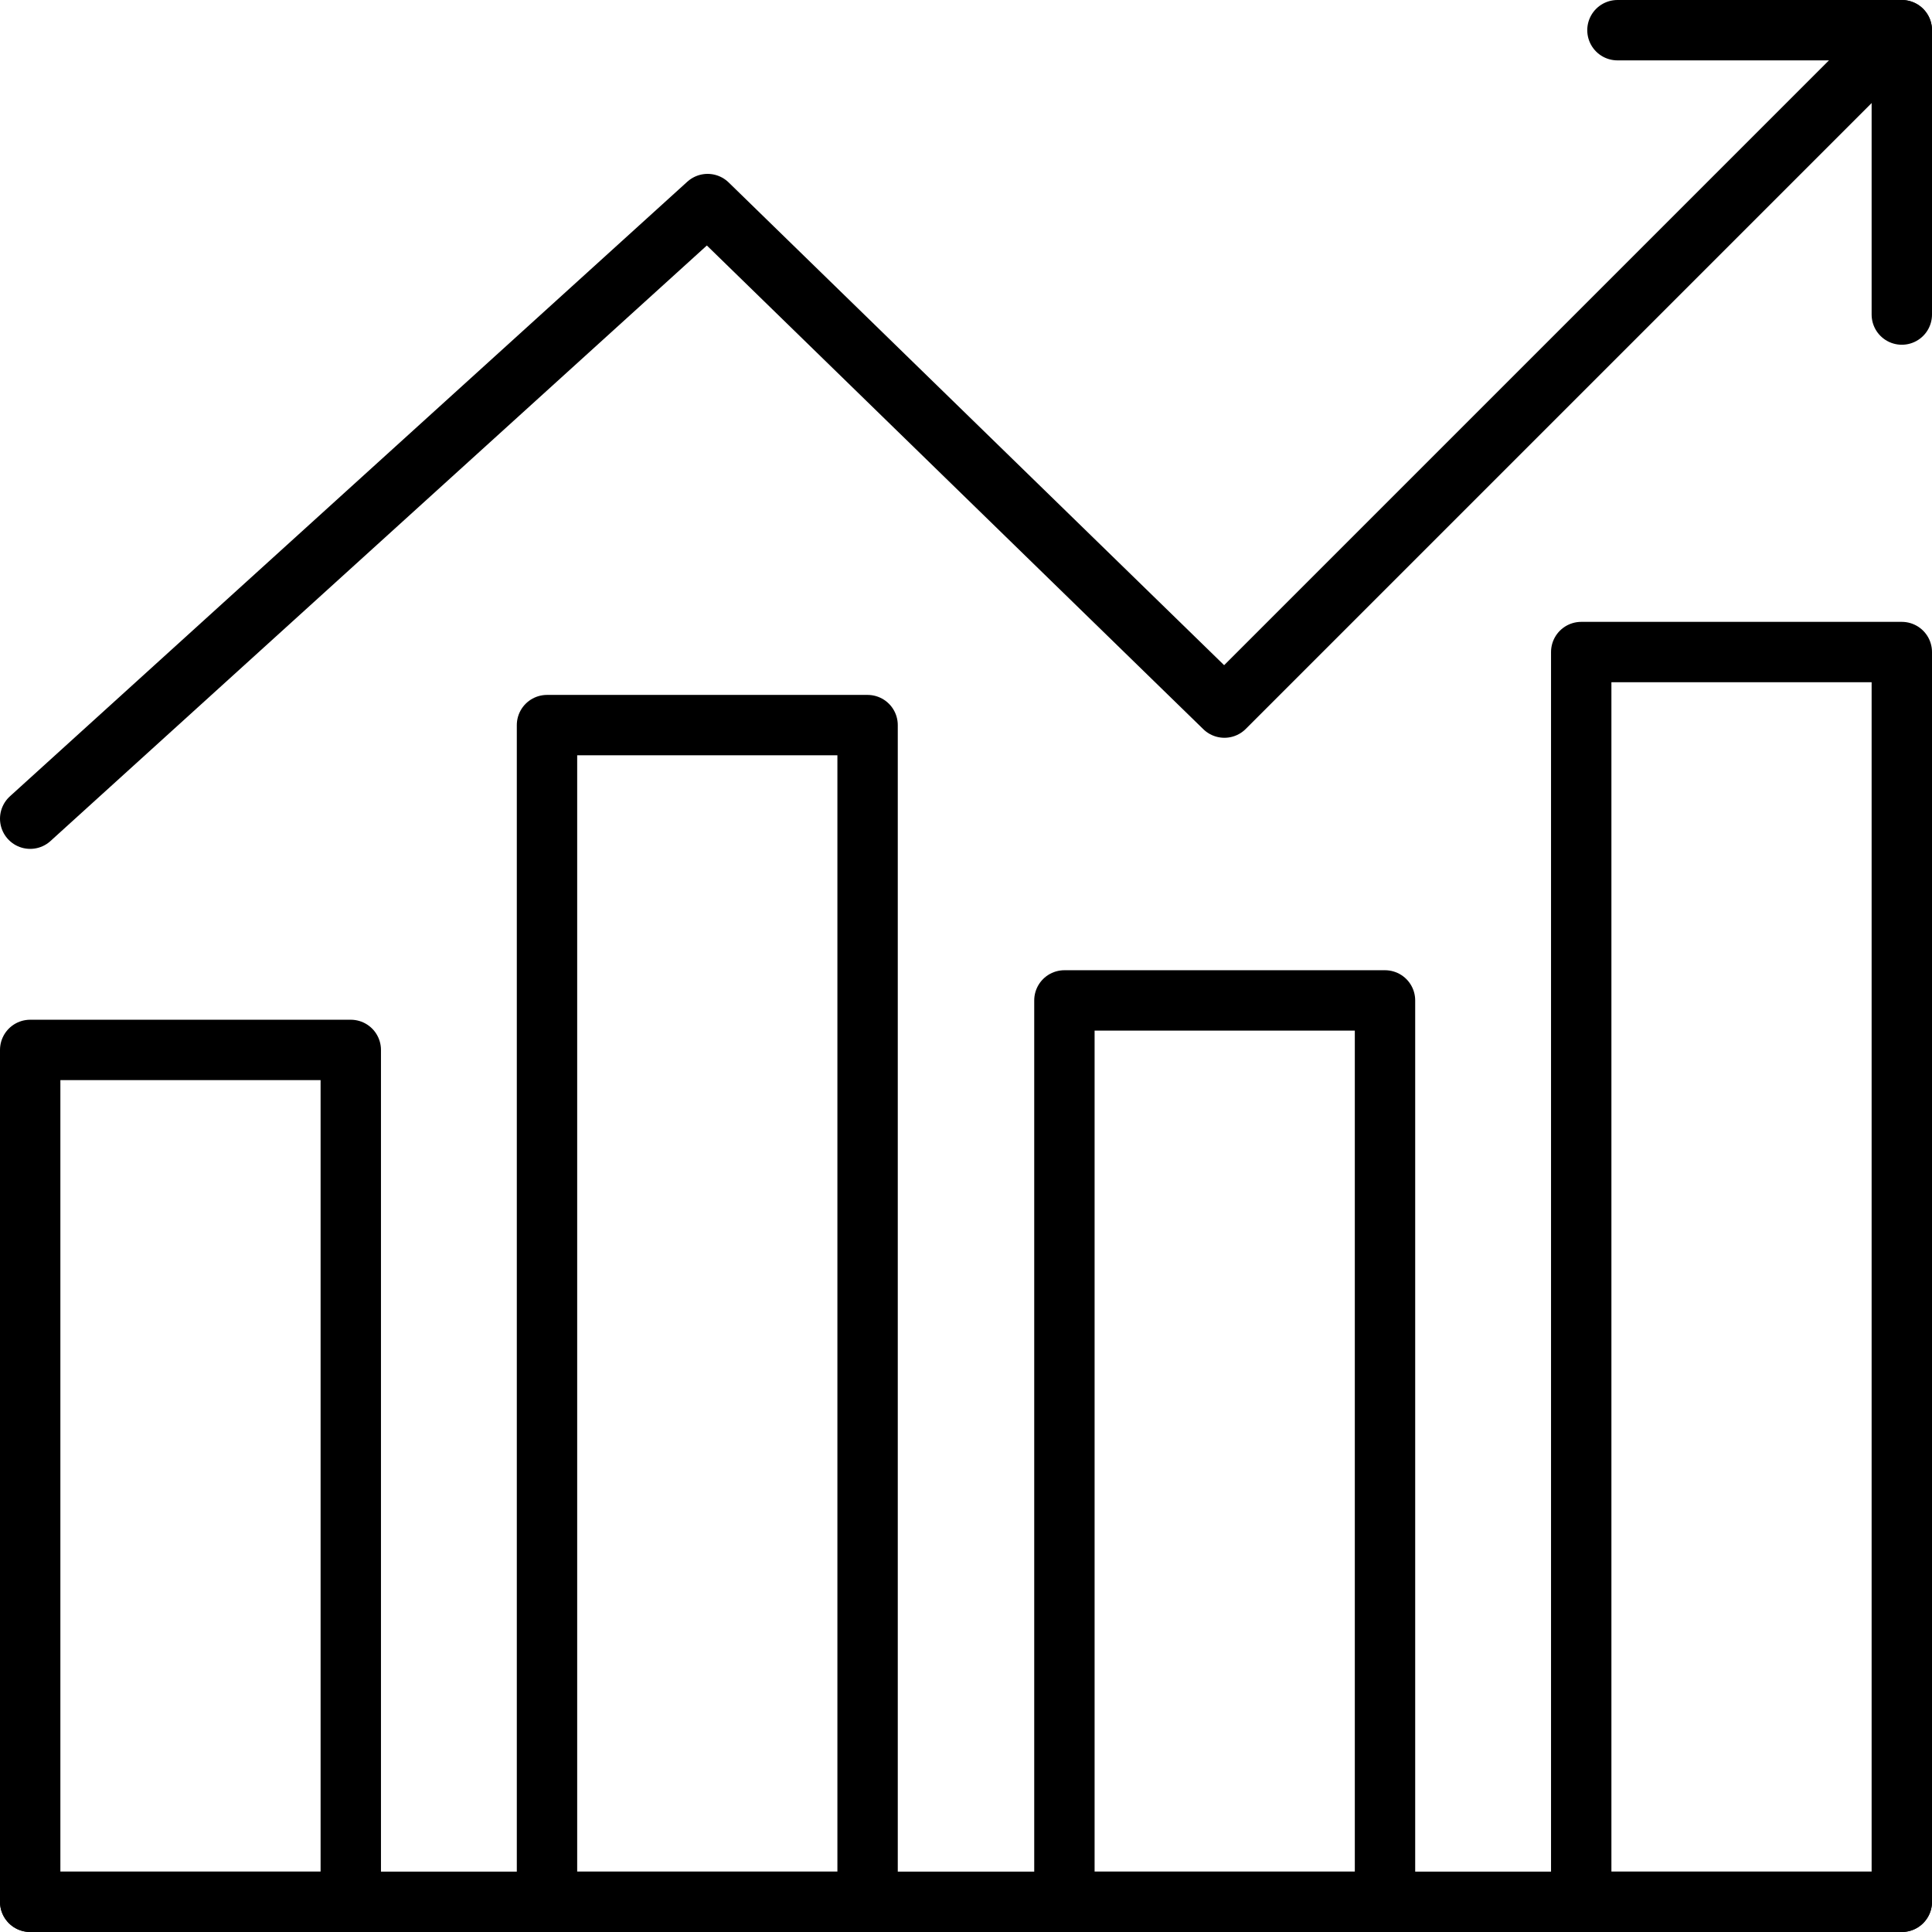 <?xml version="1.0" encoding="UTF-8"?>
<svg id="_圖層_2" data-name="圖層 2" xmlns="http://www.w3.org/2000/svg" viewBox="0 0 32 32">
  <defs>
    <style>
      .cls-1 {
        fill: none;
        stroke: #000000;
        stroke-linecap: round;
        stroke-linejoin: round;
      }
    </style>
  </defs>
  <g id="_圖層_1-2" data-name="圖層 1">
    <g>
      <rect class="cls-1" x="9.06" y="12.01" width="5.31" height="19.49"/>
      <rect class="cls-1" x="26.19" y="10.8" width="5.31" height="20.7"/>
      <rect class="cls-1" x="17.63" y="16.57" width="5.31" height="14.93"/>
      <rect class="cls-1" x=".5" y="17.39" width="5.31" height="14.11"/>
      <polyline class="cls-1" points=".5 13.56 11.72 3.38 20.28 11.72 31.5 .5"/>
      <polyline class="cls-1" points="26.79 .5 31.5 .5 31.5 5.21"/>
      <line class="cls-1" x1="31.5" y1="31.5" x2=".5" y2="31.5"/>
    </g>
  </g>
</svg>